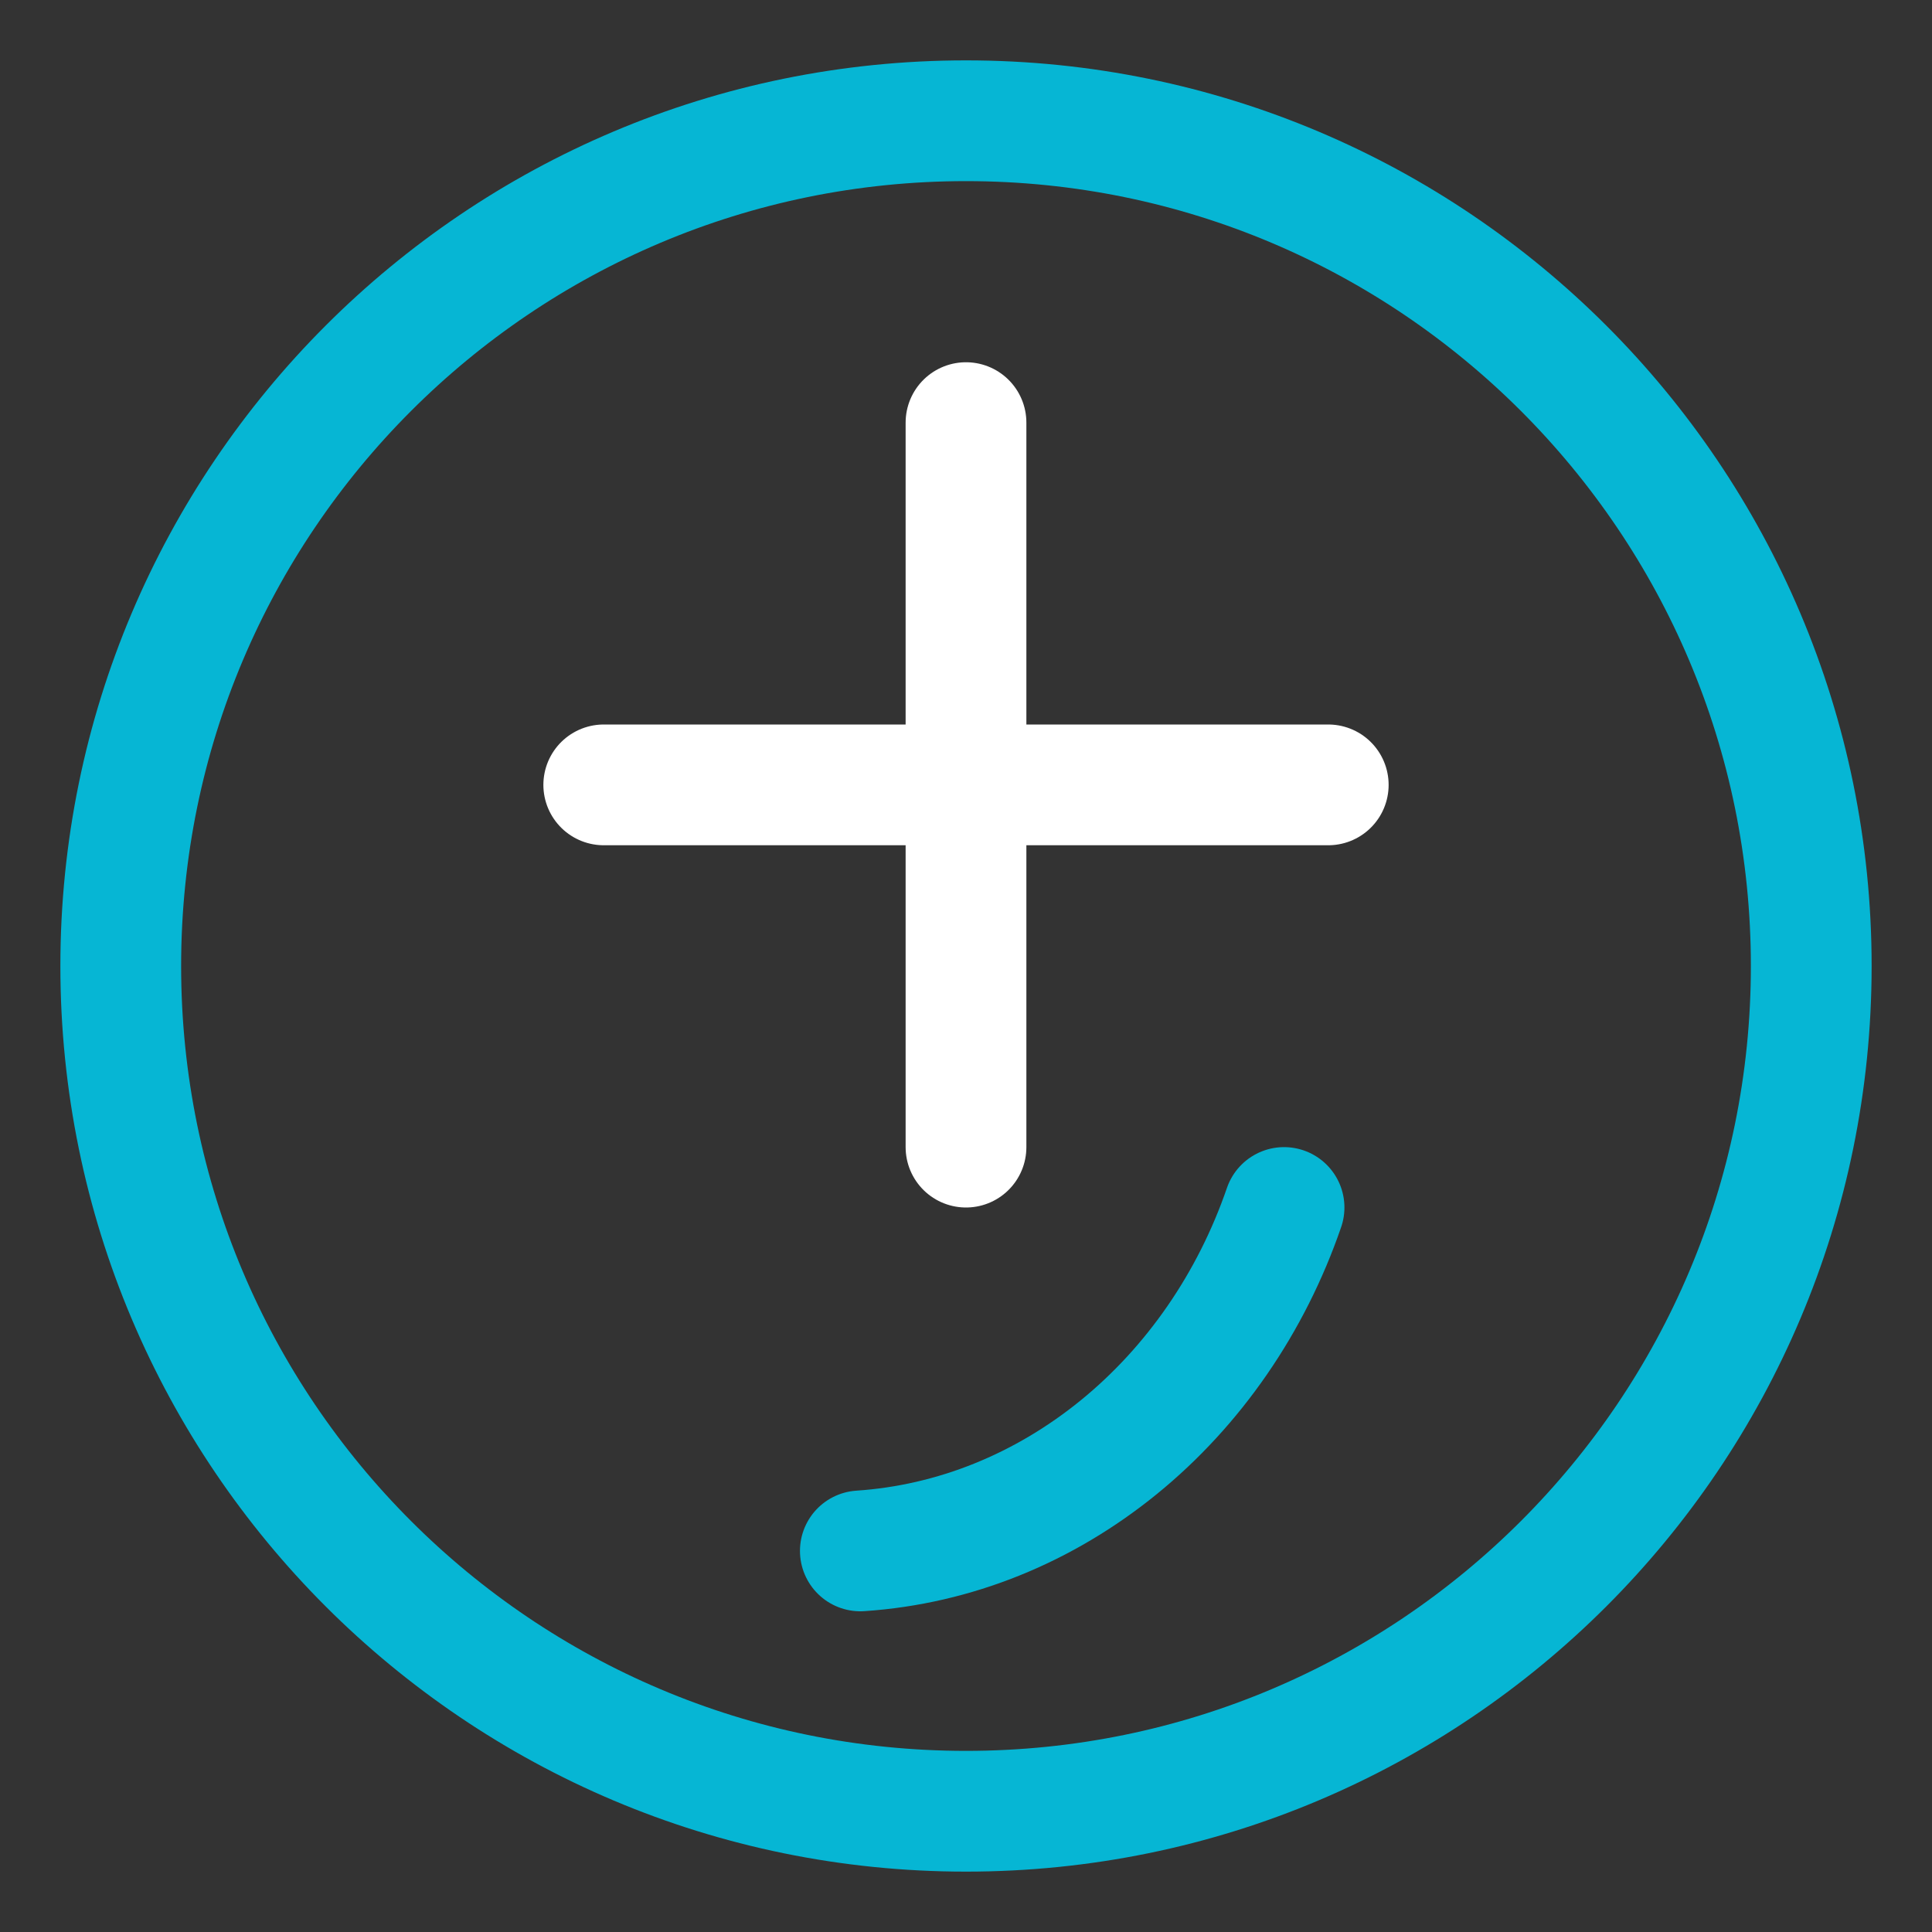 <svg width="64" height="64" viewBox="0 0 64 64" fill="none" xmlns="http://www.w3.org/2000/svg">
    <rect x="0" y="0" width="64" height="64" fill="#333333" stroke="none"/>
    <path d="M32 60C47.464 60 60 47.464 60 32C60 16.536 47.464 4 32 4C16.536 4 4 16.536 4 32C4 47.464 16.536 60 32 60Z" stroke="#06b6d4" stroke-width="4" stroke-miterlimit="10" stroke-linecap="round" stroke-linejoin="round"/>
    <path d="M44 26H20" stroke="white" stroke-width="4" stroke-miterlimit="10" stroke-linecap="round" stroke-linejoin="round"/>
    <path d="M32 14V38" stroke="white" stroke-width="4" stroke-miterlimit="10" stroke-linecap="round" stroke-linejoin="round"/>
    <path d="M42.536 40C41.449 43.159 39.544 45.918 37.063 47.939C34.581 49.959 31.625 51.166 28.5 51.376" stroke="#06b6d4" stroke-width="4" stroke-miterlimit="10" stroke-linecap="round" stroke-linejoin="round"/>
    </svg>